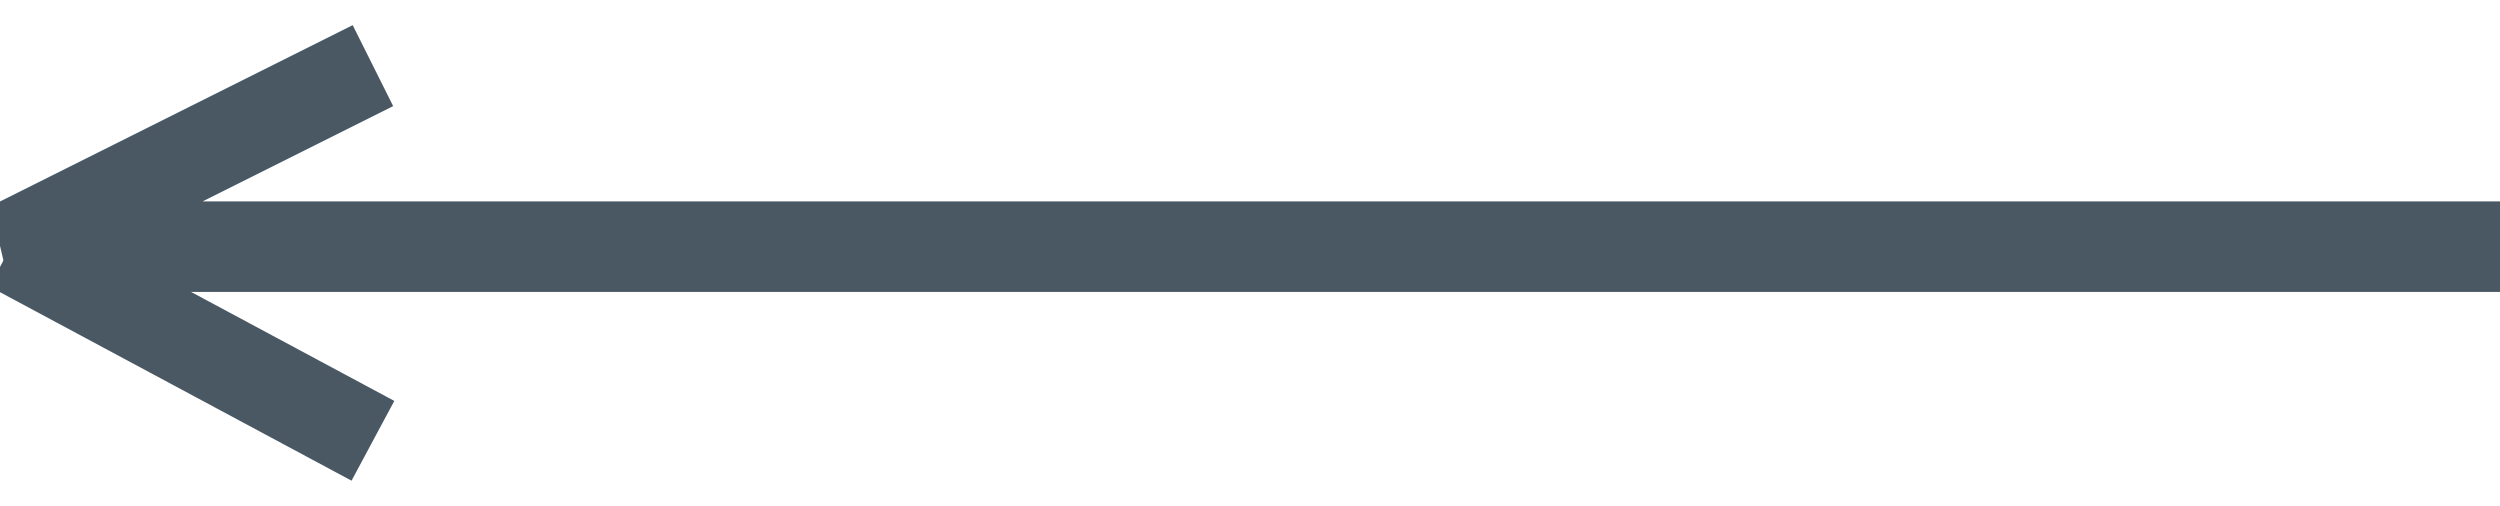 <svg id="Ebene_1" data-name="Ebene 1" xmlns="http://www.w3.org/2000/svg" viewBox="0 0 55.24 11.18"><defs><style>.cls-1{fill:none;stroke:#495863;stroke-width:2px;}</style></defs><title>larr-light</title><polyline class="cls-1" points="55.24 5.45 0.24 5.45 8.24 1.45"/><line class="cls-1" x1="8.24" y1="9.74" x2="0.24" y2="5.45"/></svg>